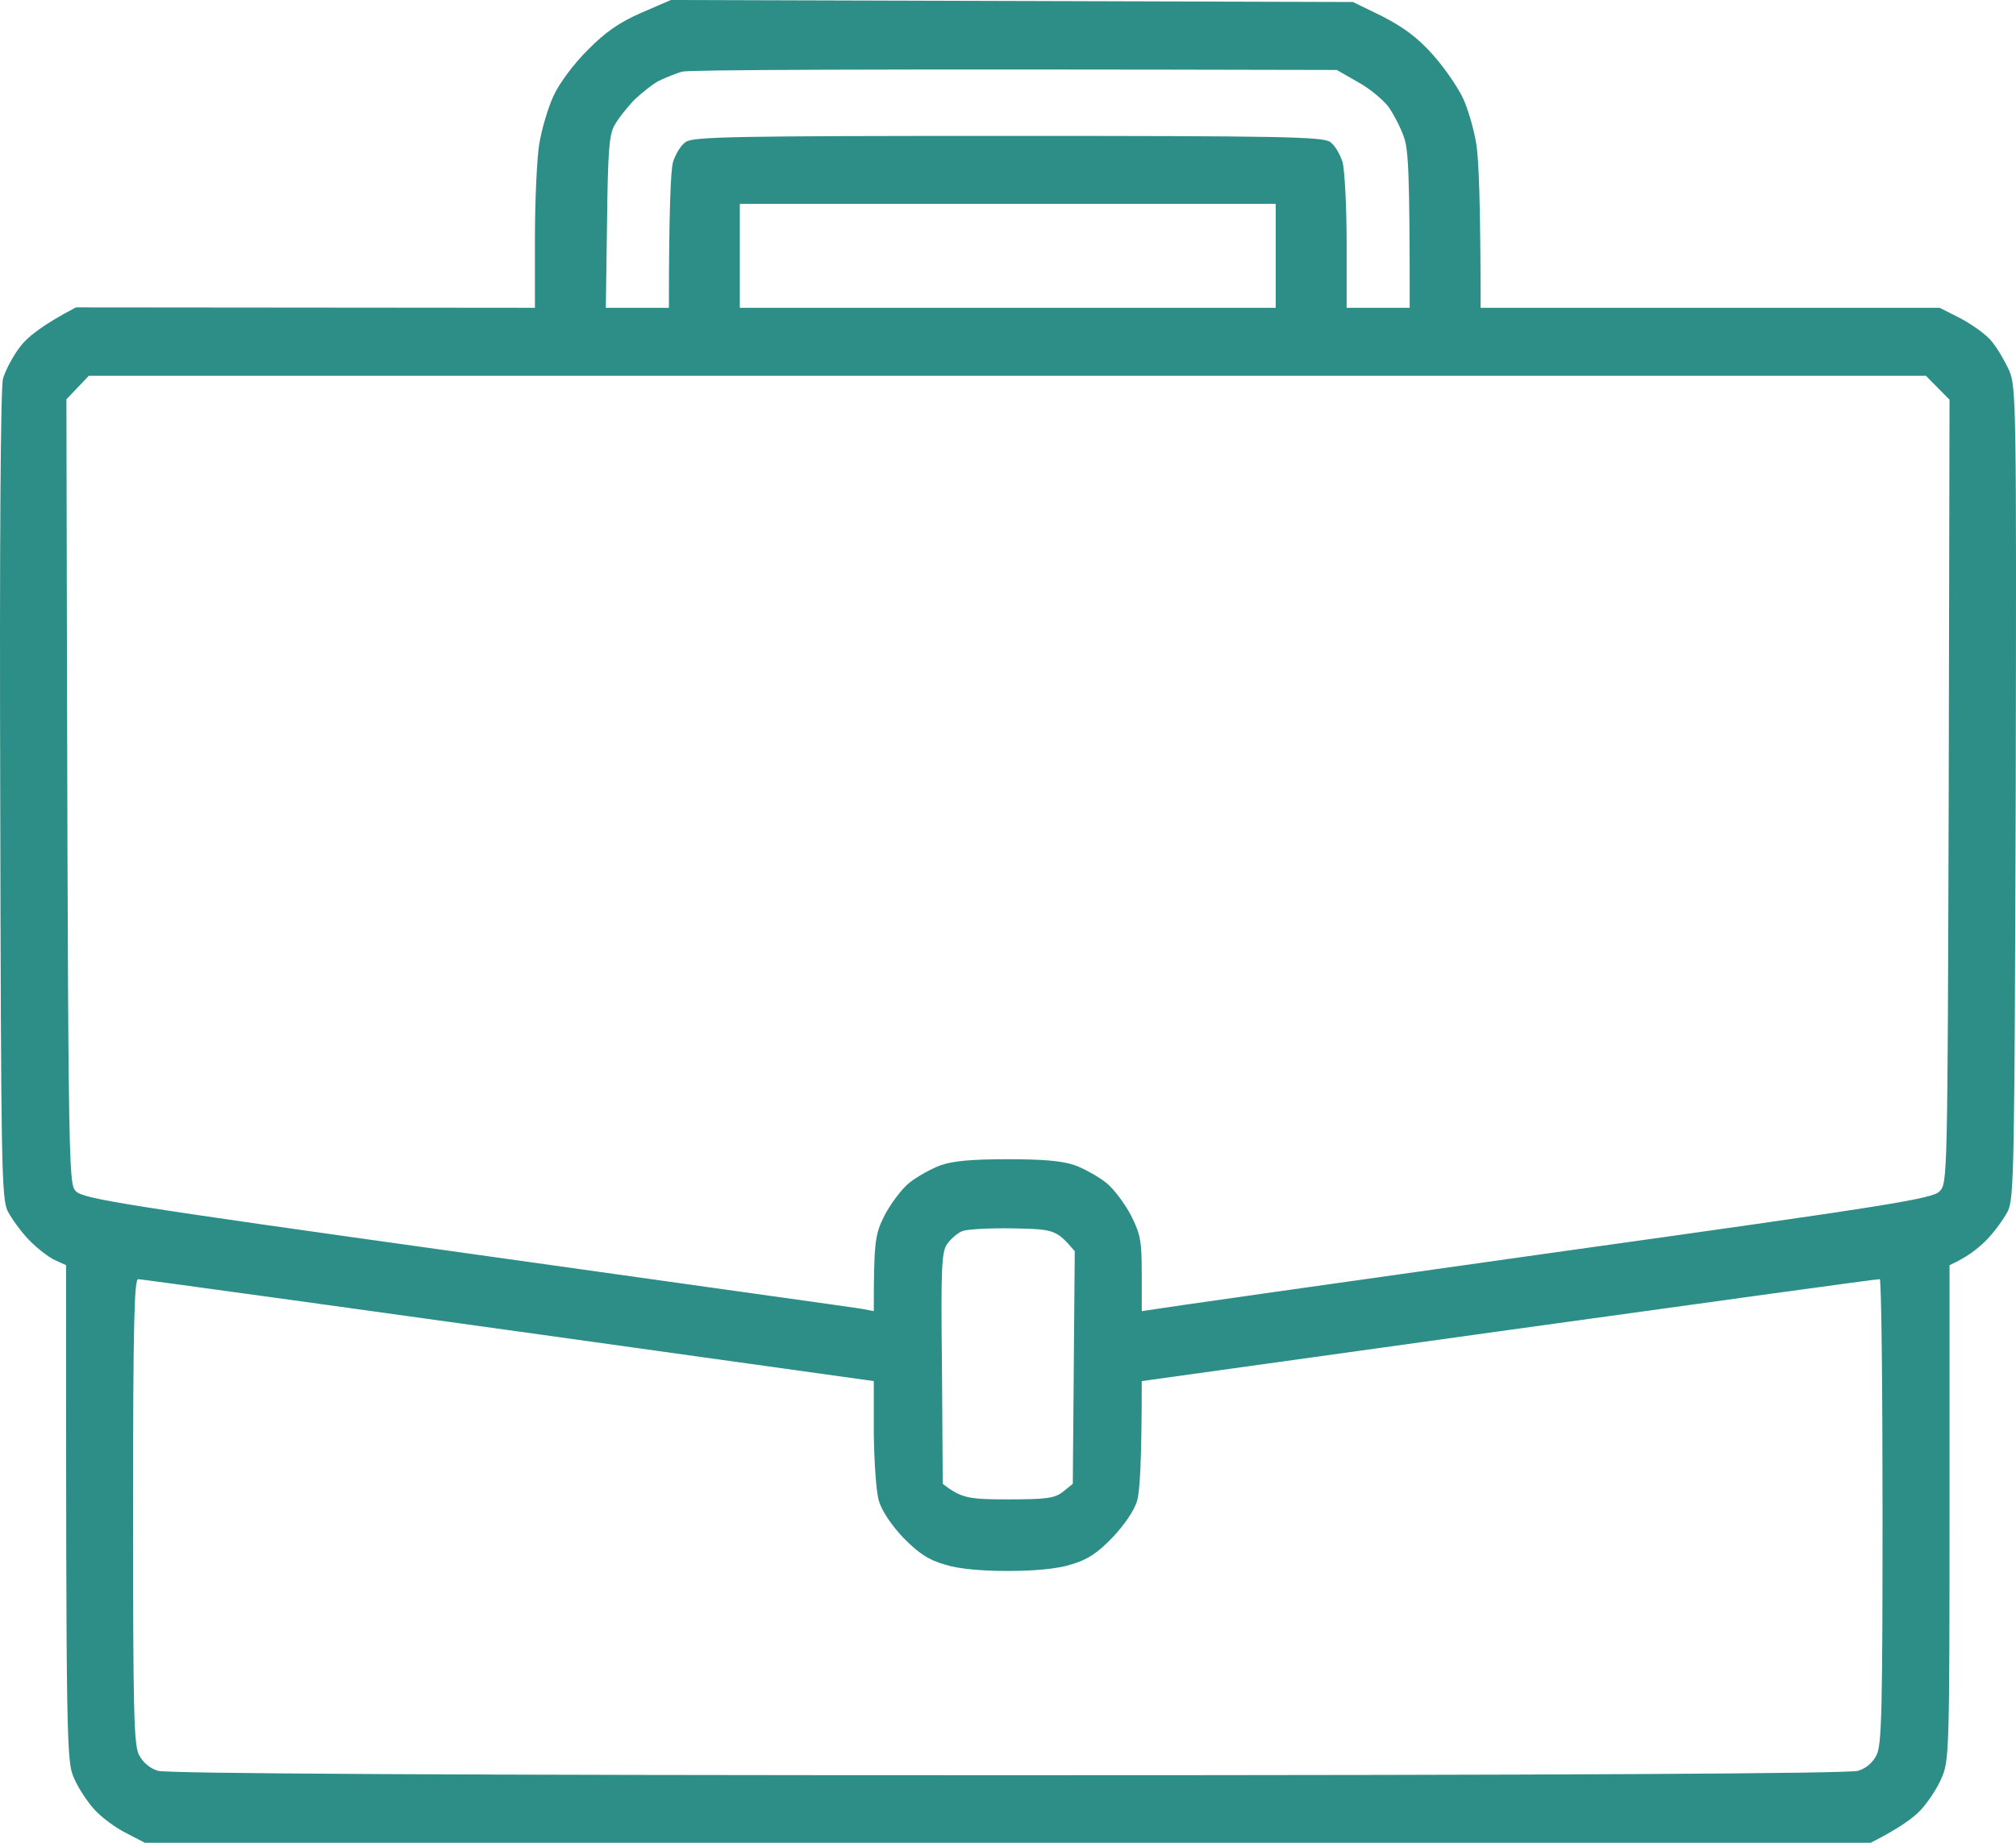 <?xml version="1.0" encoding="UTF-8"?> <svg xmlns="http://www.w3.org/2000/svg" width="35" height="32" viewBox="0 0 35 32" fill="none"><path fill-rule="evenodd" clip-rule="evenodd" d="M11.647 0L23.489 0.035L24.002 0.285C24.364 0.472 24.611 0.652 24.87 0.944C25.076 1.173 25.308 1.513 25.397 1.701C25.486 1.888 25.589 2.249 25.63 2.499C25.671 2.749 25.705 3.492 25.705 5.345H33.675L34.044 5.532C34.249 5.643 34.495 5.817 34.584 5.935C34.68 6.053 34.81 6.275 34.885 6.442C35.002 6.719 35.009 7.066 34.995 13.765C34.974 20.241 34.968 20.81 34.858 21.032C34.79 21.164 34.626 21.393 34.482 21.539C34.338 21.685 34.14 21.838 33.846 21.97V26.273C33.846 30.452 33.839 30.584 33.702 30.889C33.627 31.063 33.463 31.306 33.346 31.431C33.223 31.563 32.984 31.743 32.477 32H2.515L2.193 31.833C2.009 31.743 1.769 31.563 1.646 31.431C1.53 31.306 1.366 31.063 1.29 30.889C1.153 30.584 1.147 30.452 1.147 21.97L0.962 21.886C0.852 21.838 0.654 21.685 0.51 21.539C0.367 21.393 0.203 21.164 0.134 21.032C0.025 20.81 0.018 20.241 0.004 13.813C-0.009 9.357 0.011 6.74 0.052 6.574C0.093 6.435 0.223 6.185 0.346 6.025C0.469 5.859 0.723 5.65 1.318 5.338L9.287 5.345V4.144C9.287 3.492 9.321 2.749 9.362 2.499C9.403 2.249 9.513 1.874 9.609 1.666C9.711 1.444 9.964 1.104 10.204 0.868C10.512 0.555 10.751 0.389 11.134 0.222L11.647 0ZM11.442 1.402C11.333 1.458 11.134 1.617 11.004 1.742C10.881 1.874 10.724 2.069 10.662 2.187C10.573 2.353 10.553 2.666 10.539 3.866L10.518 5.345H11.613C11.613 3.596 11.647 2.971 11.681 2.825C11.723 2.686 11.818 2.52 11.907 2.464C12.037 2.374 12.762 2.36 17.496 2.36C22.23 2.36 22.955 2.374 23.092 2.464C23.174 2.52 23.27 2.686 23.311 2.825C23.345 2.971 23.379 3.596 23.379 4.213V5.345H24.474C24.474 2.985 24.453 2.603 24.371 2.374C24.316 2.214 24.193 1.978 24.104 1.853C24.015 1.735 23.776 1.534 23.571 1.423L23.208 1.215C14.568 1.194 11.969 1.215 11.852 1.243C11.743 1.27 11.558 1.347 11.442 1.402ZM12.844 5.345H22.148V3.54H12.844V5.345ZM1.153 6.934C1.181 20.436 1.181 20.547 1.318 20.686C1.441 20.817 2.132 20.928 8.09 21.761C11.736 22.275 14.828 22.705 14.951 22.726L15.17 22.768C15.17 21.56 15.191 21.435 15.355 21.109C15.464 20.901 15.656 20.644 15.786 20.54C15.916 20.436 16.162 20.297 16.333 20.234C16.552 20.158 16.887 20.13 17.496 20.13C18.105 20.13 18.44 20.158 18.659 20.234C18.83 20.297 19.076 20.436 19.206 20.54C19.336 20.644 19.528 20.901 19.637 21.109C19.802 21.435 19.822 21.56 19.822 22.122V22.768C20.164 22.712 23.249 22.275 26.902 21.761C32.861 20.928 33.551 20.817 33.675 20.686C33.811 20.547 33.811 20.436 33.832 13.744L33.846 6.941L33.435 6.525H1.543L1.153 6.934ZM16.443 21.602C16.347 21.741 16.333 22.018 16.354 23.767L16.367 25.767C16.689 26.017 16.819 26.037 17.496 26.037C18.173 26.037 18.31 26.017 18.454 25.905L18.625 25.767L18.659 21.727C18.338 21.352 18.303 21.345 17.592 21.331C17.181 21.324 16.785 21.345 16.703 21.38C16.62 21.414 16.504 21.518 16.443 21.602ZM2.412 30.473C2.481 30.605 2.604 30.709 2.741 30.75C2.884 30.799 7.844 30.827 17.496 30.827C27.155 30.827 32.108 30.799 32.259 30.75C32.395 30.709 32.519 30.605 32.58 30.473C32.669 30.299 32.683 29.682 32.683 26.239C32.683 24.024 32.662 22.213 32.635 22.213C32.608 22.206 29.714 22.608 26.204 23.094L19.822 23.983C19.822 25.392 19.788 25.912 19.74 26.065C19.692 26.232 19.514 26.488 19.309 26.704C19.049 26.974 18.878 27.085 18.591 27.169C18.351 27.245 17.954 27.28 17.496 27.28C17.038 27.28 16.641 27.245 16.402 27.169C16.114 27.085 15.95 26.974 15.683 26.704C15.478 26.488 15.307 26.232 15.259 26.065C15.211 25.912 15.177 25.392 15.17 24.885V23.983C5.34 22.608 2.446 22.213 2.398 22.213C2.33 22.213 2.31 23.066 2.31 26.239C2.31 29.682 2.323 30.299 2.412 30.473Z" fill="#2D8E87"></path></svg> 